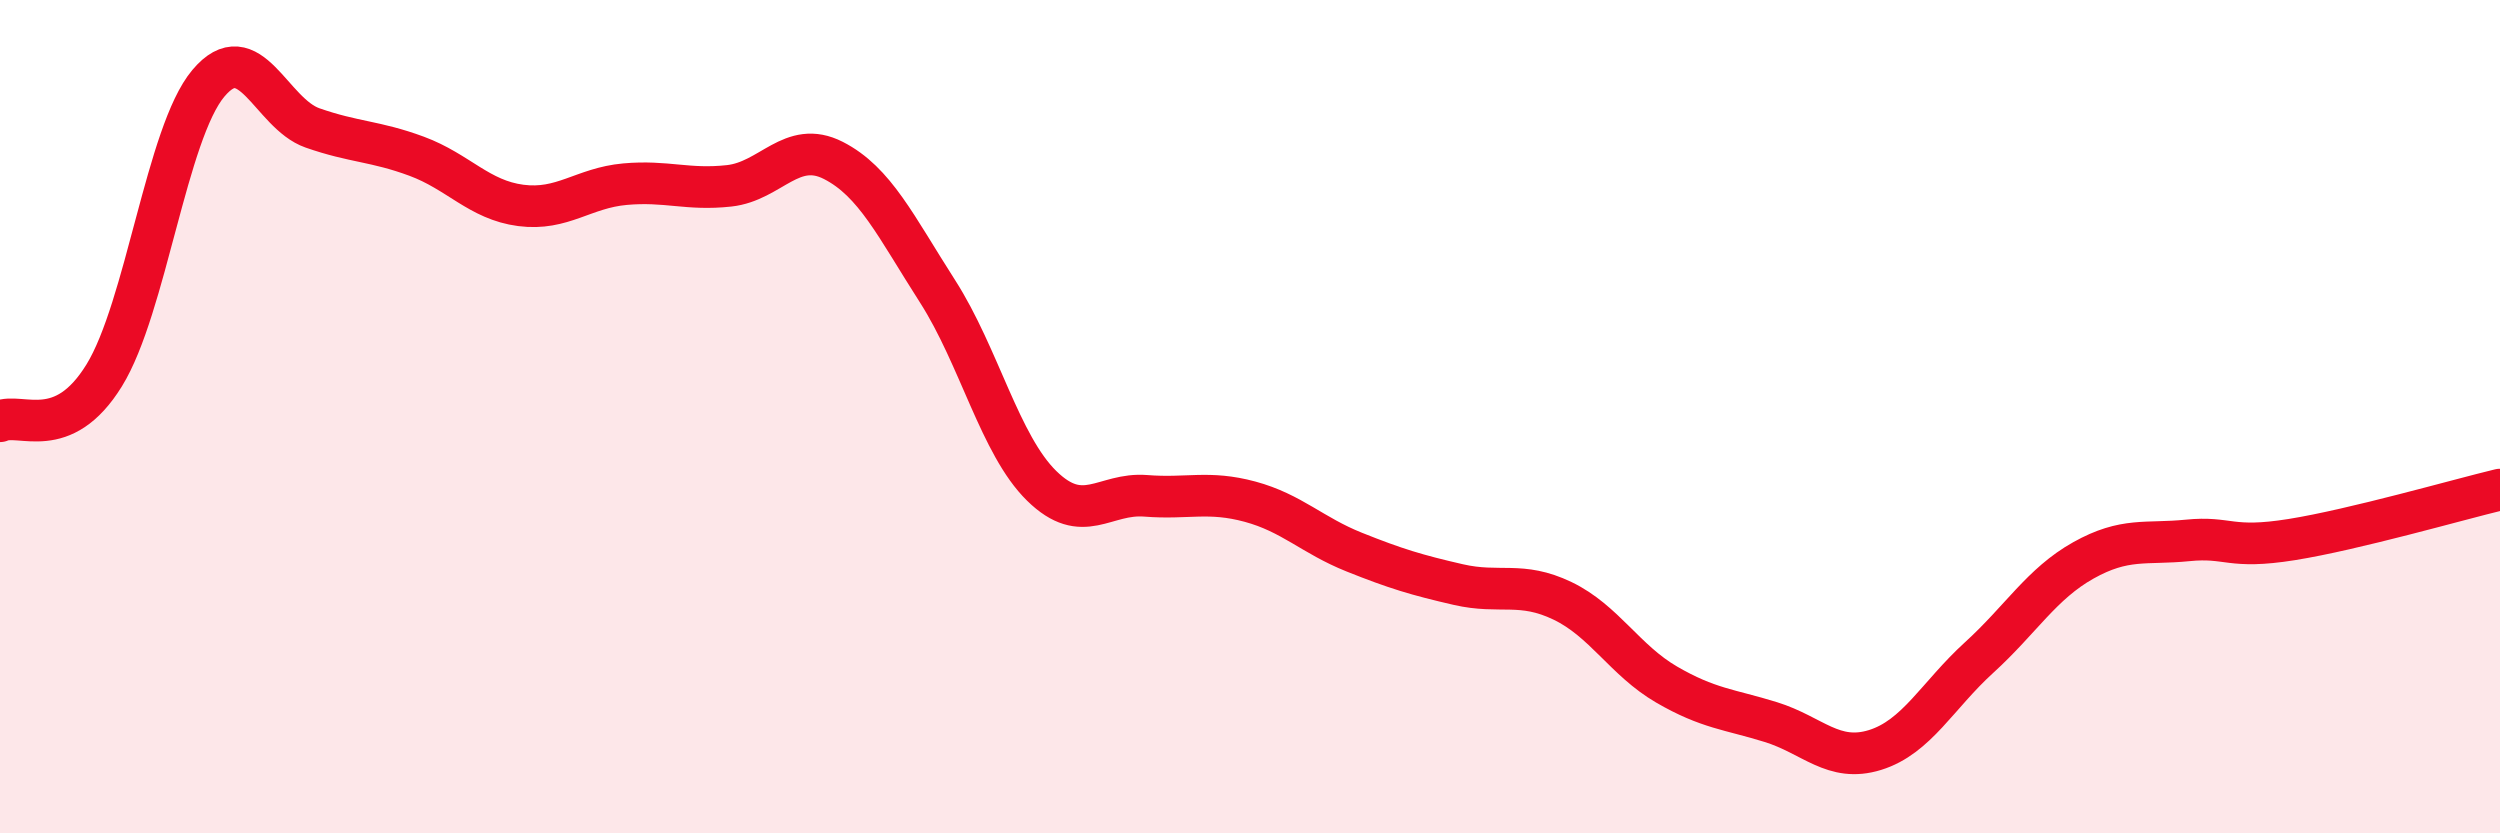 
    <svg width="60" height="20" viewBox="0 0 60 20" xmlns="http://www.w3.org/2000/svg">
      <path
        d="M 0,10.11 C 0.5,9.89 1.5,10.63 2.5,9.01 C 3.5,7.39 4,3.19 5,2 C 6,0.81 6.5,2.72 7.5,3.07 C 8.5,3.42 9,3.38 10,3.75 C 11,4.12 11.5,4.8 12.5,4.93 C 13.5,5.06 14,4.51 15,4.42 C 16,4.33 16.5,4.57 17.5,4.46 C 18.5,4.35 19,3.34 20,3.85 C 21,4.36 21.5,5.43 22.5,6.99 C 23.5,8.55 24,10.68 25,11.66 C 26,12.64 26.5,11.82 27.5,11.9 C 28.5,11.98 29,11.77 30,12.04 C 31,12.31 31.5,12.85 32.5,13.25 C 33.5,13.65 34,13.8 35,14.03 C 36,14.26 36.5,13.94 37.5,14.42 C 38.5,14.9 39,15.85 40,16.43 C 41,17.01 41.5,17.02 42.5,17.33 C 43.5,17.64 44,18.31 45,18 C 46,17.69 46.5,16.69 47.5,15.78 C 48.5,14.87 49,14.01 50,13.45 C 51,12.89 51.5,13.07 52.5,12.97 C 53.5,12.87 53.5,13.19 55,12.95 C 56.5,12.71 59,11.99 60,11.75L60 20L0 20Z"
        fill="#EB0A25"
        opacity="0.1"
        stroke-linecap="round"
        stroke-linejoin="round"
      />
      <path
        d="M 0,10.11 C 0.5,9.89 1.5,10.63 2.5,9.01 C 3.5,7.39 4,3.19 5,2 C 6,0.81 6.5,2.72 7.5,3.07 C 8.5,3.42 9,3.38 10,3.75 C 11,4.12 11.5,4.8 12.5,4.93 C 13.5,5.06 14,4.51 15,4.42 C 16,4.33 16.5,4.57 17.5,4.46 C 18.5,4.35 19,3.34 20,3.85 C 21,4.36 21.5,5.43 22.5,6.99 C 23.5,8.55 24,10.68 25,11.66 C 26,12.64 26.5,11.82 27.5,11.9 C 28.5,11.98 29,11.77 30,12.04 C 31,12.31 31.5,12.85 32.5,13.25 C 33.5,13.65 34,13.8 35,14.03 C 36,14.26 36.5,13.94 37.5,14.42 C 38.5,14.9 39,15.85 40,16.43 C 41,17.01 41.5,17.02 42.5,17.33 C 43.5,17.64 44,18.31 45,18 C 46,17.69 46.5,16.69 47.5,15.78 C 48.5,14.87 49,14.01 50,13.45 C 51,12.89 51.5,13.07 52.5,12.97 C 53.5,12.87 53.5,13.19 55,12.95 C 56.5,12.71 59,11.99 60,11.75"
        stroke="#EB0A25"
        stroke-width="1"
        fill="none"
        stroke-linecap="round"
        stroke-linejoin="round"
      />
    </svg>
  